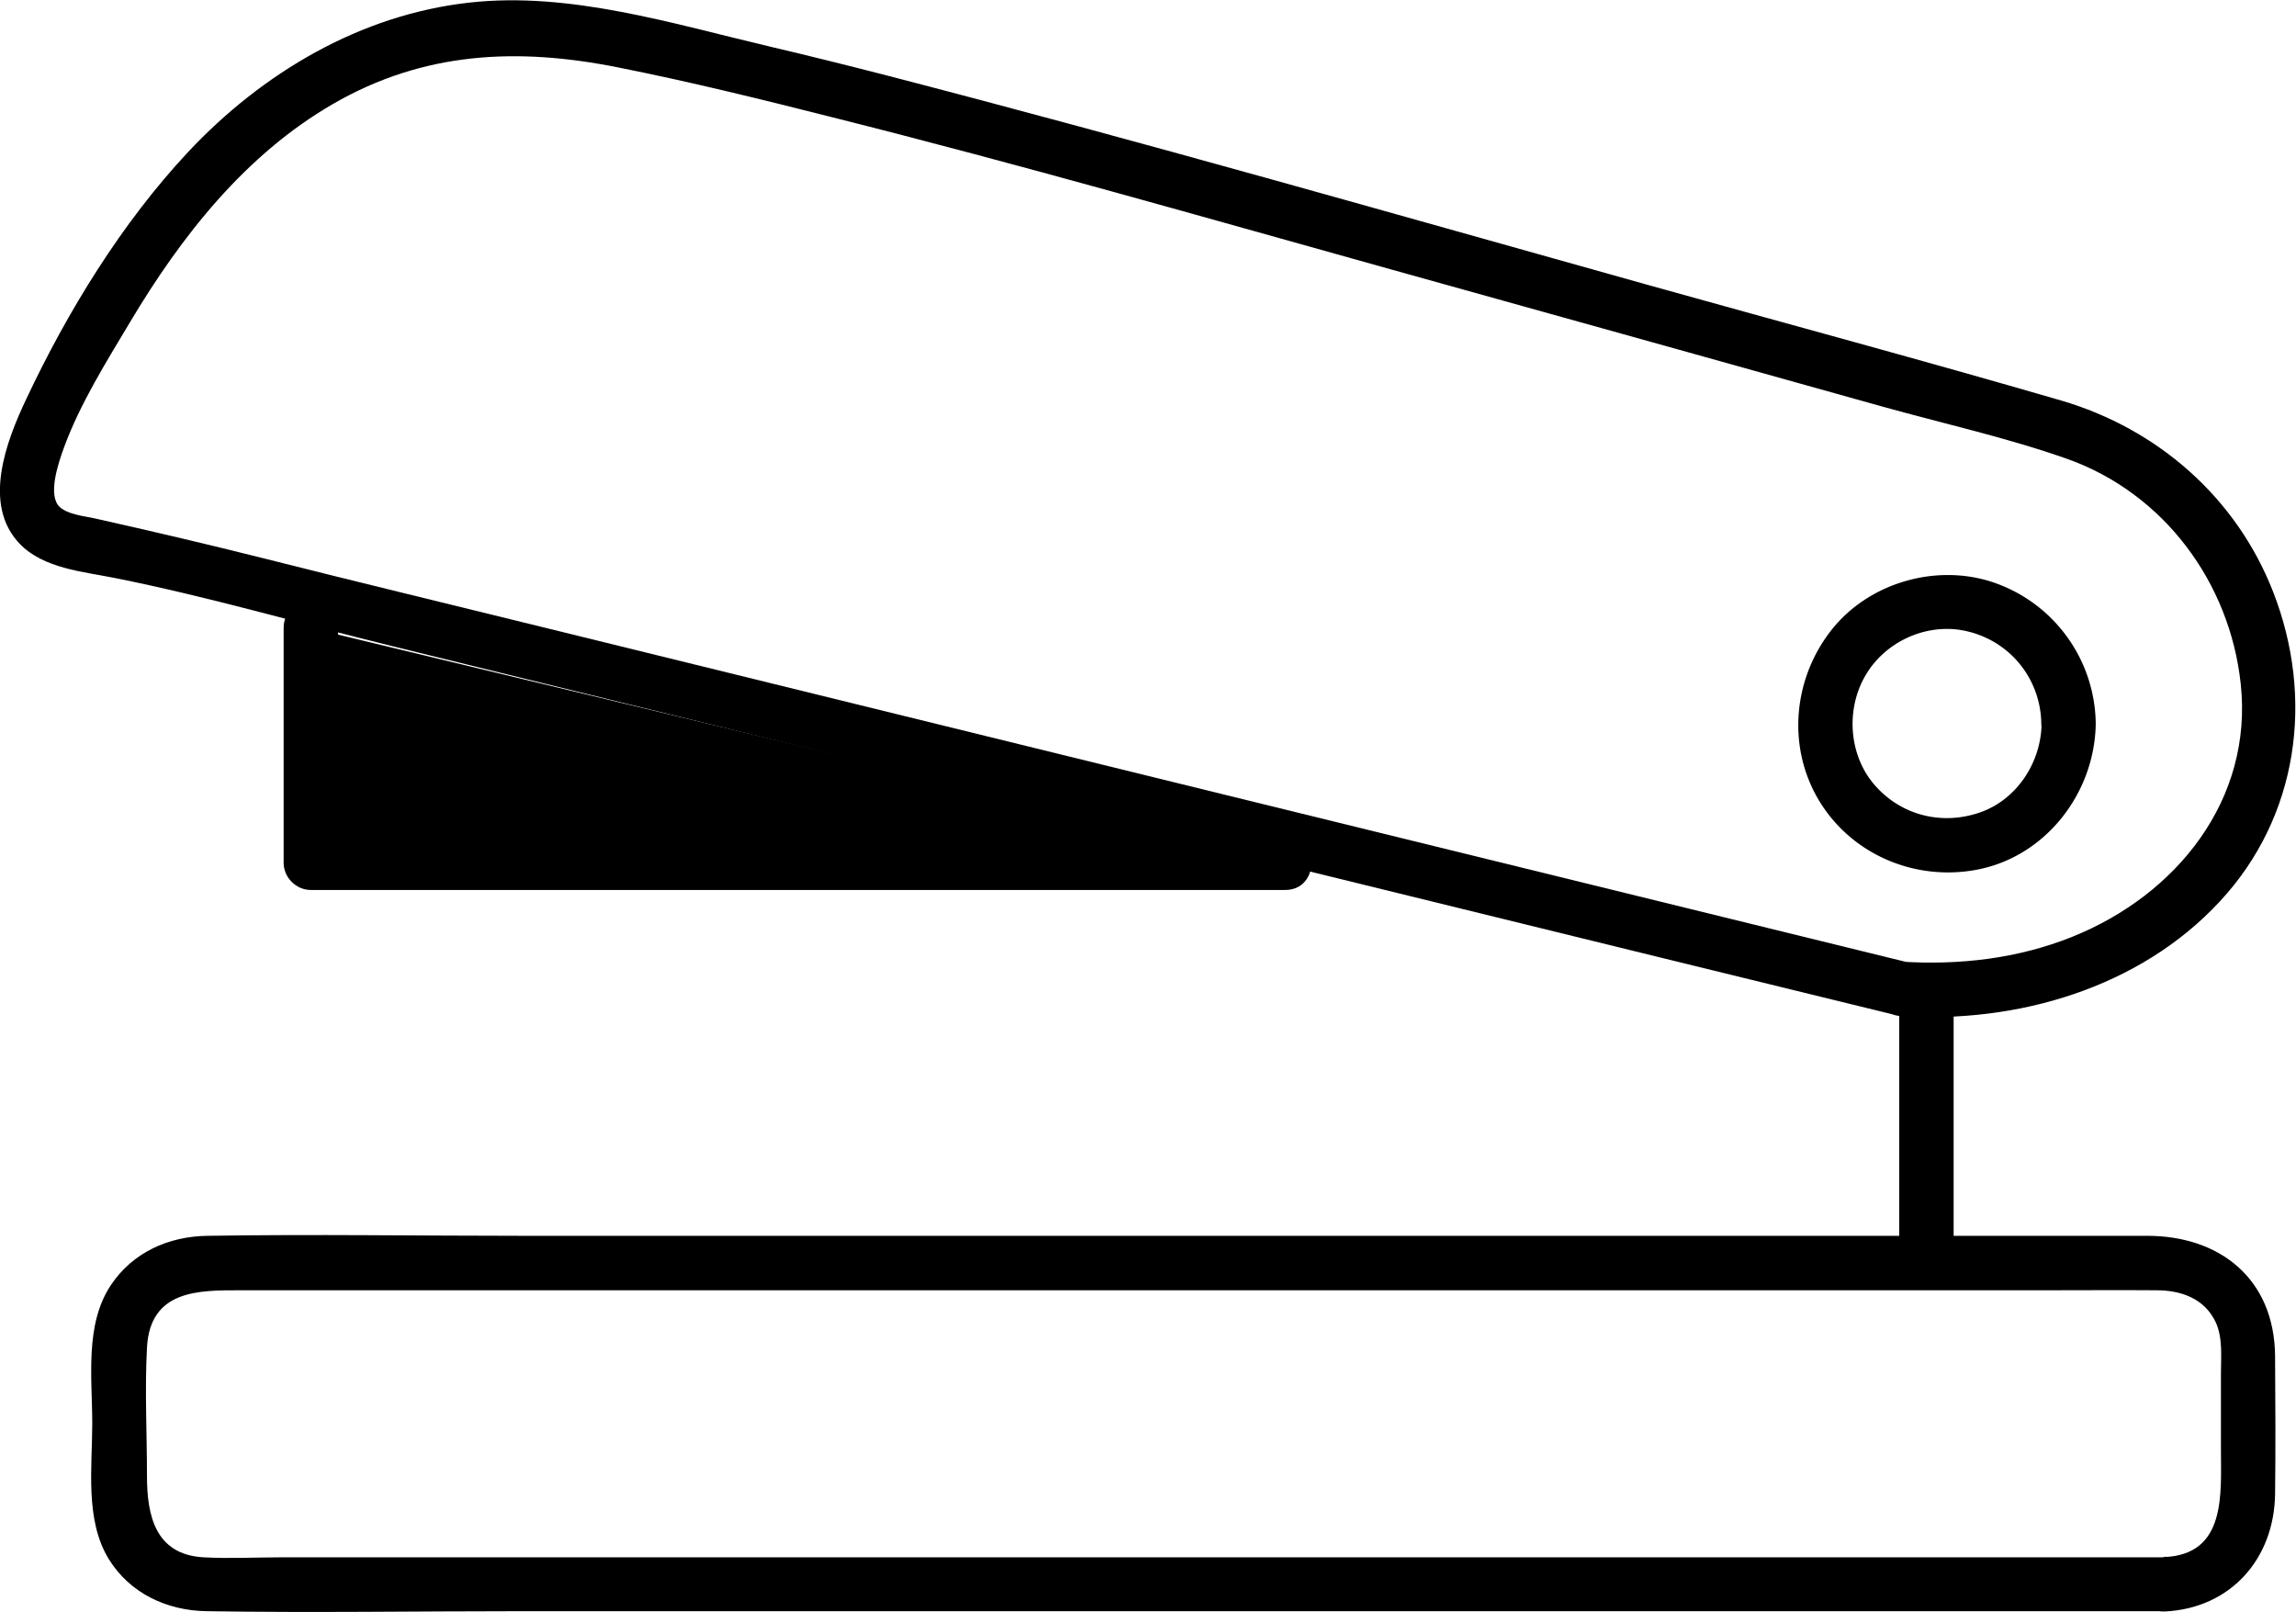 <svg xmlns="http://www.w3.org/2000/svg" viewBox="0 0 80.14 56.27"><g data-name="Layer_1"><path d="M75.55 54.35H9.84c-.91 0-1.83.05-2.73 0-1.69-.09-1.98-1.46-1.98-2.84 0-1.48-.08-2.99 0-4.48.11-2.03 1.82-2 3.29-2h63.06c1.26 0 2.52-.01 3.78 0 .85 0 1.68.27 2.08 1.12.25.55.18 1.21.18 1.8v2.65c0 1.54.19 3.64-1.96 3.74-1.21.06-1.22 1.95 0 1.9 2.3-.11 3.82-1.84 3.85-4.1.02-1.6.01-3.21 0-4.81-.02-2.69-1.92-4.2-4.46-4.2H18.33c-3.7 0-7.4-.06-11.1 0-1.35.02-2.6.58-3.36 1.72-.92 1.38-.65 3.25-.65 4.83 0 1.52-.26 3.36.57 4.72.74 1.21 2.04 1.81 3.42 1.83 3.68.06 7.36 0 11.03 0h57.3c1.22 0 1.22-1.9 0-1.9Z"/><path d="M66.29 34.7v9.39c0 1.22 1.9 1.22 1.9 0V34.7c0-1.22-1.9-1.22-1.9 0ZM10.85 21.92v8.19h34.01"/><path d="M9.9 21.92v8.19c0 .51.43.95.95.95h34.01c1.22 0 1.22-1.9 0-1.9H10.85l.95.95v-8.19c0-1.22-1.9-1.22-1.9 0Z"/><path d="M66.61 33.59c-15.91-3.9-31.83-7.81-47.74-11.72-3.2-.79-6.41-1.56-9.61-2.37-1.99-.5-3.95-.96-5.96-1.41-.37-.08-.91-.13-1.21-.39-.44-.4-.06-1.53.15-2.1.56-1.52 1.47-2.97 2.3-4.36 1.79-3 4.02-5.84 7.08-7.61 3.16-1.83 6.43-1.98 9.94-1.28 2.52.5 5.03 1.12 7.52 1.75 6.53 1.64 13.01 3.5 19.5 5.31 3.53.98 7.05 1.97 10.58 2.95 2.17.61 4.34 1.21 6.51 1.82 2.15.6 4.37 1.09 6.47 1.83 3.39 1.2 5.69 4.32 6.07 7.85.44 4.05-2.24 7.37-5.87 8.83-1.91.77-3.96 1-6 .87-1.22-.08-1.21 1.82 0 1.9 4.04.27 8.34-.97 11.15-4.01 2.74-2.95 3.3-7.09 1.85-10.8-1.28-3.28-4.02-5.68-7.39-6.67-4.81-1.4-9.65-2.7-14.48-4.05-8.83-2.47-17.65-5-26.53-7.3-1.36-.35-2.73-.69-4.09-1.01C23.49.83 19.89-.3 16.39.09 12.58.51 9.16 2.54 6.57 5.3 4.25 7.78 2.36 10.86.91 13.94.22 15.4-.63 17.61.69 18.98c.83.86 2.21.97 3.31 1.19 3.26.65 6.47 1.59 9.69 2.38 14.81 3.64 29.62 7.28 44.44 10.91l7.97 1.95c1.18.29 1.69-1.54.5-1.83Z"/><path d="M71.26 25.26c-.02 1.35-.86 2.64-2.14 3.09-1.37.48-2.84.09-3.76-1.04-.83-1.03-.93-2.58-.24-3.75s2.09-1.8 3.39-1.56c1.6.3 2.72 1.66 2.74 3.26.02 1.22 1.91 1.22 1.9 0a5.271 5.271 0 0 0-3.42-4.88c-1.99-.75-4.4-.11-5.75 1.54-1.38 1.69-1.63 4.1-.5 6 1.13 1.89 3.33 2.83 5.48 2.44 2.43-.44 4.15-2.67 4.19-5.09.02-1.22-1.88-1.22-1.9 0Z"/></g></svg>